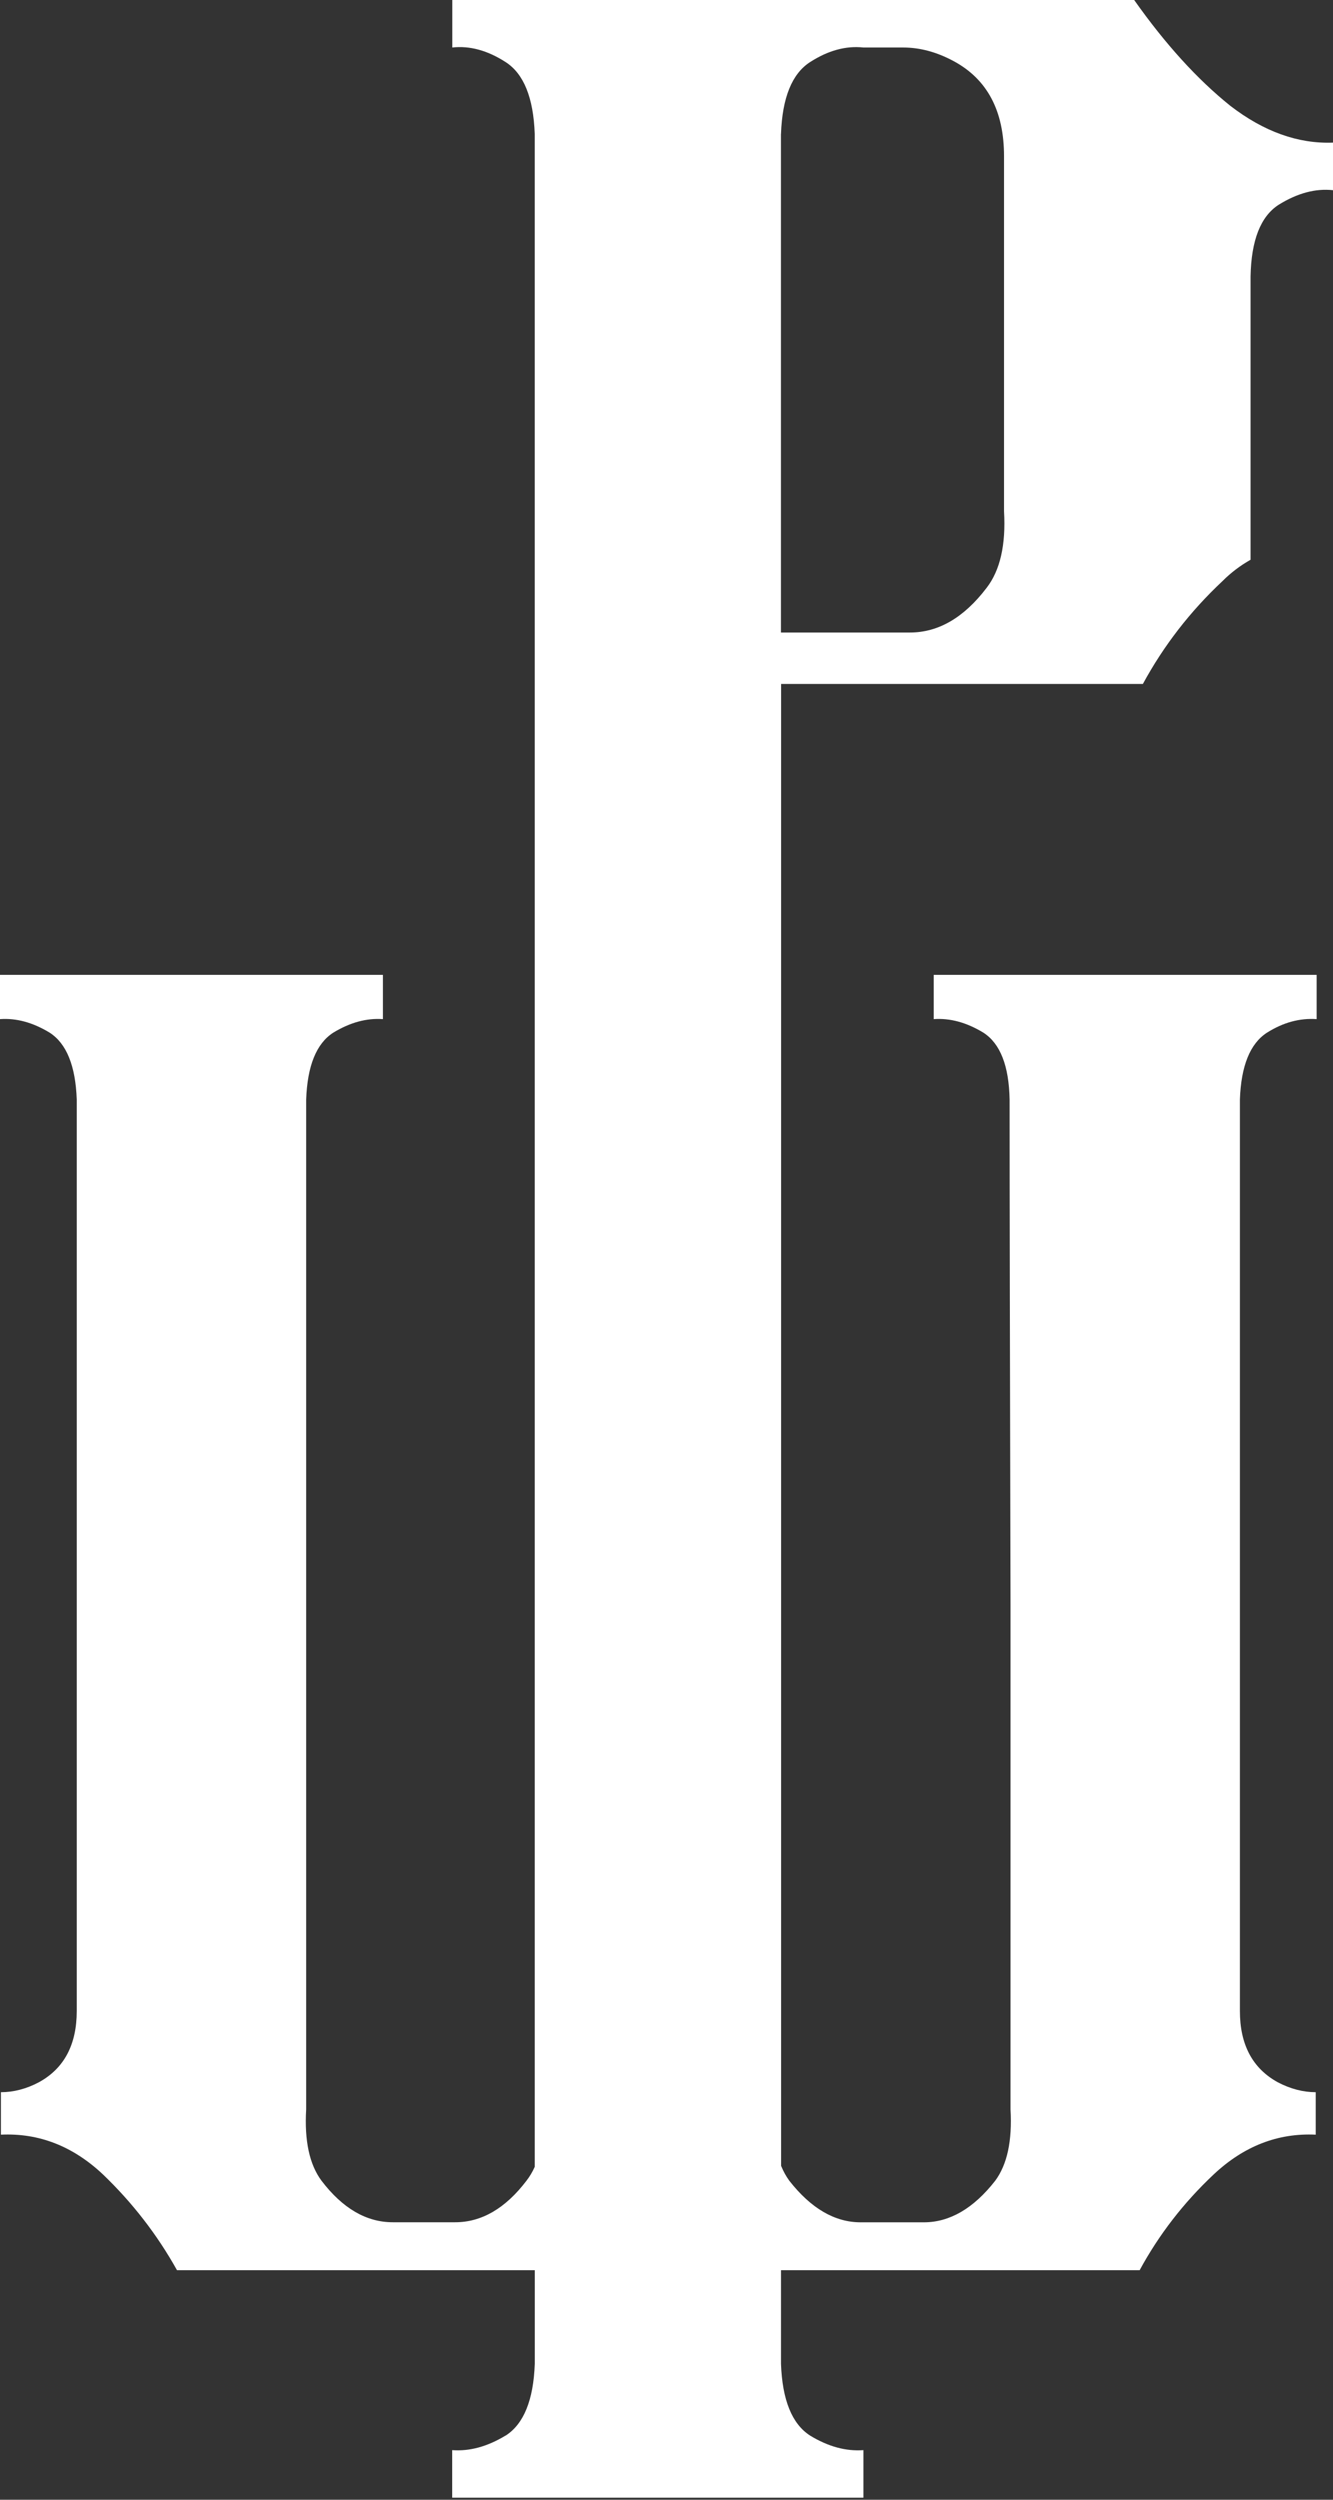 <svg width="120" height="225" viewBox="0 0 120 225" fill="none" xmlns="http://www.w3.org/2000/svg">
<rect x="0" y="0" width="120" height="225" fill="#333333" stroke="none"/>
<path d="M45.51 219.225C43.881 220.215 42.277 220.653 40.707 220.536V224.817H77.728V220.536C76.158 220.653 74.554 220.219 72.925 219.225C71.297 218.177 70.424 216.026 70.307 212.765V204.339H102.594C104.33 201.141 106.548 198.269 109.259 195.719C111.97 193.174 115.032 191.98 118.445 192.14V188.318C117.309 188.318 116.168 188.02 115.032 187.426C112.755 186.177 111.619 184.037 111.619 181.004V98.966C111.726 95.934 112.54 93.925 114.057 92.95C115.519 92.028 117.011 91.624 118.528 91.731V87.747H84.056V91.731C85.519 91.624 87.011 92.028 88.528 92.95C90.044 93.925 90.829 95.934 90.887 98.966C90.887 107.587 90.917 122.735 90.97 144.417V189.868C91.131 192.686 90.673 194.827 89.59 196.29C87.64 198.781 85.495 200.029 83.169 200.029H77.479C75.149 200.029 73.008 198.781 71.058 196.29C70.766 195.895 70.522 195.441 70.317 194.949V61.56H102.886C104.749 58.128 107.133 55.041 110.049 52.306C110.804 51.55 111.648 50.907 112.579 50.385V24.89C112.638 21.633 113.481 19.478 115.11 18.43C116.797 17.382 118.425 16.948 120 17.119V12.838C116.855 12.955 113.769 11.848 110.746 9.517C107.777 7.133 104.895 3.959 102.101 0H40.717V4.276C42.287 4.1 43.891 4.539 45.519 5.588C47.148 6.636 48.02 8.791 48.138 12.048V195.037C47.933 195.495 47.684 195.914 47.396 196.285C45.5 198.776 43.359 200.024 40.975 200.024H35.363C32.979 200.024 30.839 198.776 28.942 196.285C27.855 194.822 27.396 192.682 27.562 189.863V98.966C27.669 95.934 28.484 93.925 30 92.95C31.516 92.028 33.008 91.624 34.471 91.731V87.747H0V91.731C1.463 91.624 2.955 92.028 4.471 92.95C5.987 93.925 6.802 95.934 6.909 98.966V181.004C6.909 184.042 5.773 186.182 3.496 187.426C2.36 188.025 1.219 188.318 0.083 188.318V192.14C3.496 191.98 6.558 193.169 9.269 195.719C11.926 198.269 14.149 201.141 15.934 204.339H48.142V212.765C48.025 216.026 47.153 218.177 45.524 219.225H45.51ZM70.307 12.048C70.424 8.791 71.297 6.636 72.925 5.588C74.554 4.539 76.158 4.105 77.728 4.276H81.307C82.818 4.276 84.335 4.686 85.846 5.5C88.874 7.128 90.385 9.98 90.385 14.057V46.017C90.561 49.044 90.034 51.341 88.815 52.916C86.777 55.592 84.476 56.933 81.916 56.933H70.302V12.053H70.307V12.048Z" fill="white"/>
</svg>

